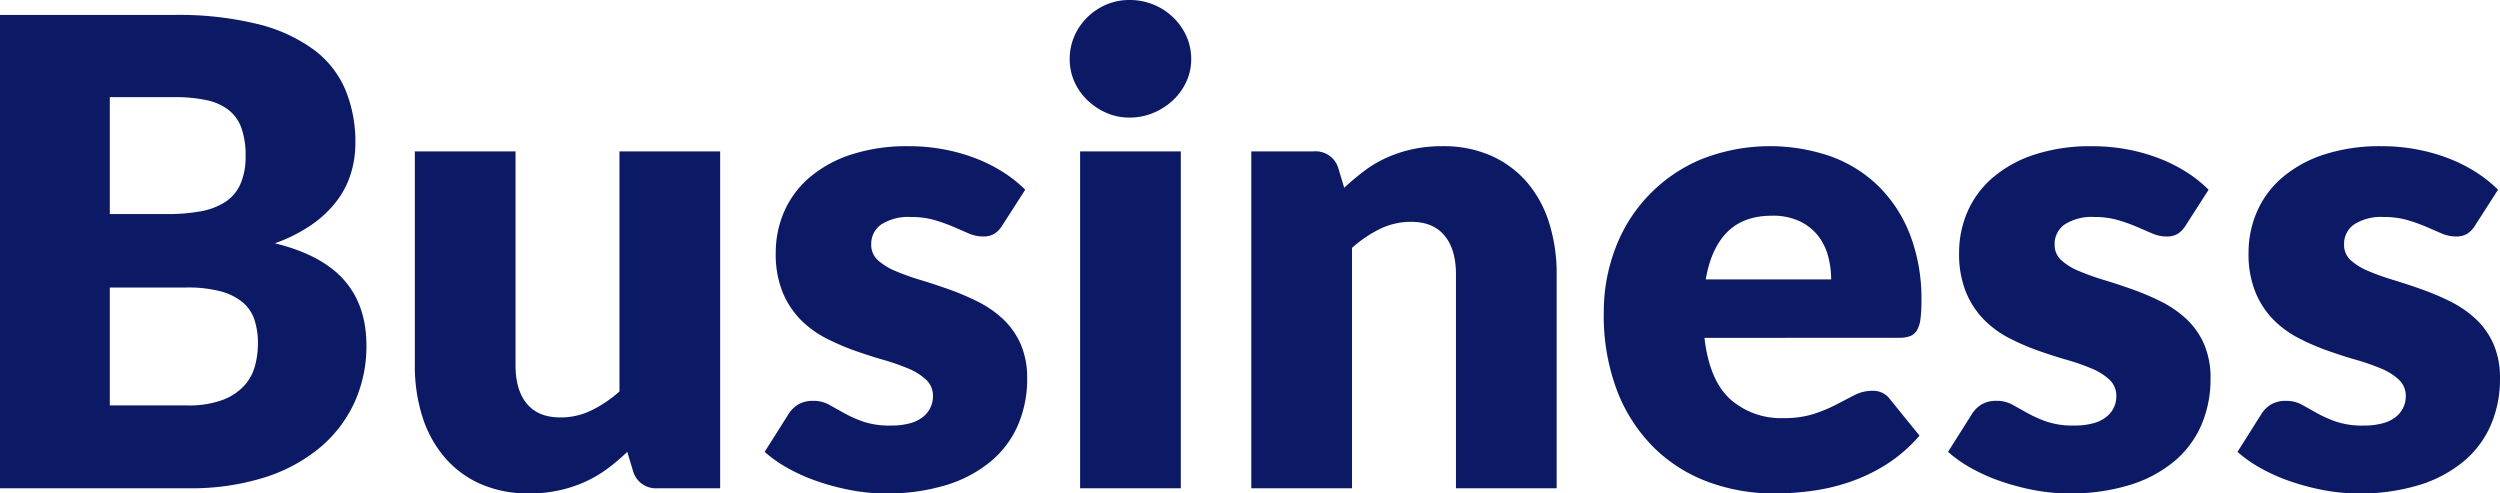 <svg xmlns="http://www.w3.org/2000/svg" viewBox="0 0 499.883 98.665">
  <g id="Layer_2" data-name="Layer 2">
    <g id="hotair_professional" data-name="hotair professional">
      <g>
        <path d="M34.815,2.987a66.217,66.217,0,0,1,16.694,1.82A31.8,31.8,0,0,1,62.746,9.938a19.462,19.462,0,0,1,6.333,8.054,27.231,27.231,0,0,1,1.982,10.587,20.76,20.76,0,0,1-.91,6.139,17.7,17.7,0,0,1-2.858,5.521,22.258,22.258,0,0,1-5,4.709,31.412,31.412,0,0,1-7.34,3.7q9.354,2.276,13.835,7.34t4.482,13.121a27.073,27.073,0,0,1-2.338,11.237,25.742,25.742,0,0,1-6.853,9.061,32.487,32.487,0,0,1-11.14,6.041A48.43,48.43,0,0,1,37.8,97.626H0V2.987ZM21.955,19.421V42.805H33.387a37.6,37.6,0,0,0,6.56-.52,13.631,13.631,0,0,0,4.969-1.819,8.343,8.343,0,0,0,3.118-3.572,13.387,13.387,0,0,0,1.071-5.716,16.124,16.124,0,0,0-.843-5.618,8.055,8.055,0,0,0-2.6-3.606,10.919,10.919,0,0,0-4.449-1.948,30.539,30.539,0,0,0-6.4-.585ZM37.414,81.062a19.368,19.368,0,0,0,7.112-1.1,11.233,11.233,0,0,0,4.32-2.857,9.581,9.581,0,0,0,2.143-3.962,17.43,17.43,0,0,0,.585-4.483,14.962,14.962,0,0,0-.682-4.677,7.739,7.739,0,0,0-2.338-3.507,11.446,11.446,0,0,0-4.385-2.208,25.53,25.53,0,0,0-6.885-.78H21.955V81.062Z" style="fill: #0c1a66"/>
        <path d="M144,30.269V97.626H131.533a4.734,4.734,0,0,1-4.936-3.378l-1.17-3.9a39.156,39.156,0,0,1-4.027,3.409,24.6,24.6,0,0,1-4.45,2.6,26.432,26.432,0,0,1-5.131,1.689,27.555,27.555,0,0,1-6.008.617,23.6,23.6,0,0,1-9.776-1.916,20.091,20.091,0,0,1-7.178-5.358,23.382,23.382,0,0,1-4.416-8.12,33.545,33.545,0,0,1-1.494-10.262V30.269h20.136v42.74q0,5,2.273,7.729t6.691,2.728a14.064,14.064,0,0,0,6.2-1.4,24.932,24.932,0,0,0,5.618-3.8v-48Z" style="fill: #0c1a66"/>
        <path d="M200.448,45.013a5.192,5.192,0,0,1-1.656,1.754,4.342,4.342,0,0,1-2.241.519,7.148,7.148,0,0,1-2.858-.617l-3.086-1.331a33.548,33.548,0,0,0-3.734-1.332,16.7,16.7,0,0,0-4.742-.617,10.02,10.02,0,0,0-5.878,1.462,4.71,4.71,0,0,0-2.046,4.059,4.064,4.064,0,0,0,1.331,3.118,12.166,12.166,0,0,0,3.54,2.176,48.567,48.567,0,0,0,5,1.786q2.791.846,5.716,1.884a51.059,51.059,0,0,1,5.716,2.436,21.448,21.448,0,0,1,5,3.442,15.4,15.4,0,0,1,3.54,4.97,16.852,16.852,0,0,1,1.331,7.014,23.073,23.073,0,0,1-1.819,9.224,19.567,19.567,0,0,1-5.423,7.274,25.642,25.642,0,0,1-8.9,4.743,40.123,40.123,0,0,1-12.18,1.688,37.142,37.142,0,0,1-6.884-.649,47.57,47.57,0,0,1-6.659-1.754,36.252,36.252,0,0,1-5.943-2.631,25.811,25.811,0,0,1-4.677-3.279l4.677-7.406A5.991,5.991,0,0,1,159.56,80.9a5.767,5.767,0,0,1,3.085-.747,6.351,6.351,0,0,1,3.15.78q1.4.778,3.02,1.688a25,25,0,0,0,3.8,1.69,16.5,16.5,0,0,0,5.489.779,13.934,13.934,0,0,0,3.962-.487,6.984,6.984,0,0,0,2.6-1.332,5.21,5.21,0,0,0,1.884-4.027,4.372,4.372,0,0,0-1.364-3.312,11.884,11.884,0,0,0-3.573-2.242,43.824,43.824,0,0,0-5.034-1.753q-2.825-.811-5.748-1.852a46,46,0,0,1-5.748-2.5,19.782,19.782,0,0,1-5.034-3.7,17.162,17.162,0,0,1-3.572-5.488,20.243,20.243,0,0,1-1.365-7.86,20.46,20.46,0,0,1,1.657-8.151,18.926,18.926,0,0,1,4.968-6.788,24.42,24.42,0,0,1,8.315-4.645,35.982,35.982,0,0,1,11.691-1.721,37.593,37.593,0,0,1,7.048.65,36.122,36.122,0,0,1,6.4,1.818,30.756,30.756,0,0,1,5.456,2.761A26.4,26.4,0,0,1,205,37.933Z" style="fill: #0c1a66"/>
        <path d="M238.186,11.821a10.65,10.65,0,0,1-.975,4.515,11.863,11.863,0,0,1-2.663,3.7,13,13,0,0,1-3.93,2.533,12.192,12.192,0,0,1-4.774.942,11.334,11.334,0,0,1-4.612-.942,12.931,12.931,0,0,1-3.8-2.533,11.674,11.674,0,0,1-2.6-3.7,10.95,10.95,0,0,1-.941-4.515,11.332,11.332,0,0,1,.941-4.611,11.955,11.955,0,0,1,2.6-3.768,12.2,12.2,0,0,1,3.8-2.533A11.688,11.688,0,0,1,225.844,0a12.577,12.577,0,0,1,4.774.909,12.284,12.284,0,0,1,3.93,2.533,12.142,12.142,0,0,1,2.663,3.768A11.02,11.02,0,0,1,238.186,11.821Zm-2.079,18.448V97.626H215.971V30.269Z" style="fill: #0c1a66"/>
        <path d="M268.779,37.543a48.887,48.887,0,0,1,4.027-3.377,23.46,23.46,0,0,1,4.45-2.631,26.387,26.387,0,0,1,5.131-1.689,27.613,27.613,0,0,1,6.009-.617,23.578,23.578,0,0,1,9.775,1.917,20.291,20.291,0,0,1,7.178,5.326,23,23,0,0,1,4.416,8.119,33.667,33.667,0,0,1,1.494,10.23V97.626H291.123V54.821q0-4.936-2.273-7.7t-6.691-2.761a14.074,14.074,0,0,0-6.2,1.4,24.949,24.949,0,0,0-5.618,3.8V97.626H250.2V30.269h12.471a4.734,4.734,0,0,1,4.936,3.377Z" style="fill: #0c1a66"/>
        <path d="M340.812,67.552Q341.787,76,345.943,79.8a15.268,15.268,0,0,0,10.718,3.8,19.185,19.185,0,0,0,6.041-.845,30.357,30.357,0,0,0,4.514-1.883q1.98-1.038,3.638-1.884a7.561,7.561,0,0,1,3.475-.844,4.163,4.163,0,0,1,3.637,1.754l5.846,7.21a29.965,29.965,0,0,1-6.723,5.813,34.956,34.956,0,0,1-7.4,3.508,40.127,40.127,0,0,1-7.6,1.753,56.991,56.991,0,0,1-7.242.487,37.811,37.811,0,0,1-13.283-2.306,30.5,30.5,0,0,1-10.848-6.852,32.292,32.292,0,0,1-7.34-11.3,42.214,42.214,0,0,1-2.695-15.72,35.562,35.562,0,0,1,2.305-12.8,31.085,31.085,0,0,1,17.083-17.8,37.272,37.272,0,0,1,26.112-.585,26.642,26.642,0,0,1,9.549,6.041,27.568,27.568,0,0,1,6.235,9.71A35.637,35.637,0,0,1,384.2,60.082a28.4,28.4,0,0,1-.195,3.7,5.859,5.859,0,0,1-.715,2.274,2.73,2.73,0,0,1-1.4,1.169,6.555,6.555,0,0,1-2.241.324ZM366.145,55.86a17.794,17.794,0,0,0-.618-4.676,11.363,11.363,0,0,0-2.013-4.06,10.29,10.29,0,0,0-3.67-2.891,12.575,12.575,0,0,0-5.522-1.1q-5.715,0-8.963,3.28t-4.287,9.451Z" style="fill: #0c1a66"/>
        <path d="M437.073,45.013a5.192,5.192,0,0,1-1.656,1.754,4.342,4.342,0,0,1-2.241.519,7.148,7.148,0,0,1-2.858-.617l-3.086-1.331a33.548,33.548,0,0,0-3.734-1.332,16.7,16.7,0,0,0-4.742-.617,10.02,10.02,0,0,0-5.878,1.462,4.71,4.71,0,0,0-2.046,4.059,4.064,4.064,0,0,0,1.331,3.118A12.166,12.166,0,0,0,415.7,54.2a48.567,48.567,0,0,0,5,1.786q2.791.846,5.716,1.884a51.059,51.059,0,0,1,5.716,2.436,21.448,21.448,0,0,1,5,3.442,15.4,15.4,0,0,1,3.54,4.97,16.852,16.852,0,0,1,1.331,7.014,23.073,23.073,0,0,1-1.819,9.224,19.567,19.567,0,0,1-5.423,7.274,25.642,25.642,0,0,1-8.9,4.743,40.123,40.123,0,0,1-12.18,1.688,37.142,37.142,0,0,1-6.884-.649,47.57,47.57,0,0,1-6.659-1.754,36.252,36.252,0,0,1-5.943-2.631,25.811,25.811,0,0,1-4.677-3.279l4.677-7.406a5.991,5.991,0,0,1,1.982-2.046,5.767,5.767,0,0,1,3.085-.747,6.351,6.351,0,0,1,3.15.78q1.4.778,3.02,1.688a25,25,0,0,0,3.8,1.69,16.5,16.5,0,0,0,5.489.779,13.934,13.934,0,0,0,3.962-.487,6.984,6.984,0,0,0,2.6-1.332,5.21,5.21,0,0,0,1.884-4.027,4.372,4.372,0,0,0-1.364-3.312,11.884,11.884,0,0,0-3.573-2.242,43.824,43.824,0,0,0-5.034-1.753q-2.824-.811-5.748-1.852a46,46,0,0,1-5.748-2.5,19.782,19.782,0,0,1-5.034-3.7,17.162,17.162,0,0,1-3.572-5.488,20.243,20.243,0,0,1-1.365-7.86,20.46,20.46,0,0,1,1.657-8.151A18.926,18.926,0,0,1,398.36,35.6a24.42,24.42,0,0,1,8.315-4.645,35.982,35.982,0,0,1,11.691-1.721,37.593,37.593,0,0,1,7.048.65,36.062,36.062,0,0,1,6.4,1.818,30.732,30.732,0,0,1,5.457,2.761,26.4,26.4,0,0,1,4.351,3.475Z" style="fill: #0c1a66"/>
        <path d="M494.946,45.013a5.192,5.192,0,0,1-1.656,1.754,4.342,4.342,0,0,1-2.241.519,7.148,7.148,0,0,1-2.858-.617l-3.086-1.331a33.548,33.548,0,0,0-3.734-1.332,16.7,16.7,0,0,0-4.742-.617,10.02,10.02,0,0,0-5.878,1.462,4.71,4.71,0,0,0-2.046,4.059,4.064,4.064,0,0,0,1.331,3.118,12.18,12.18,0,0,0,3.54,2.176,48.567,48.567,0,0,0,5,1.786q2.792.846,5.716,1.884a51.059,51.059,0,0,1,5.716,2.436,21.448,21.448,0,0,1,5,3.442,15.4,15.4,0,0,1,3.54,4.97,16.852,16.852,0,0,1,1.331,7.014,23.073,23.073,0,0,1-1.819,9.224,19.567,19.567,0,0,1-5.423,7.274,25.633,25.633,0,0,1-8.9,4.743,40.123,40.123,0,0,1-12.18,1.688,37.142,37.142,0,0,1-6.884-.649,47.52,47.52,0,0,1-6.658-1.754,36.263,36.263,0,0,1-5.944-2.631,25.811,25.811,0,0,1-4.677-3.279l4.677-7.406a5.991,5.991,0,0,1,1.982-2.046,5.767,5.767,0,0,1,3.085-.747,6.351,6.351,0,0,1,3.15.78q1.4.778,3.02,1.688a25.042,25.042,0,0,0,3.8,1.69,16.5,16.5,0,0,0,5.49.779,13.932,13.932,0,0,0,3.961-.487,6.984,6.984,0,0,0,2.6-1.332,5.21,5.21,0,0,0,1.884-4.027,4.372,4.372,0,0,0-1.364-3.312,11.884,11.884,0,0,0-3.573-2.242,43.824,43.824,0,0,0-5.034-1.753q-2.825-.811-5.748-1.852a46,46,0,0,1-5.748-2.5,19.782,19.782,0,0,1-5.034-3.7,17.162,17.162,0,0,1-3.572-5.488,20.243,20.243,0,0,1-1.365-7.86,20.46,20.46,0,0,1,1.657-8.151,18.926,18.926,0,0,1,4.968-6.788,24.42,24.42,0,0,1,8.315-4.645,35.982,35.982,0,0,1,11.691-1.721,37.593,37.593,0,0,1,7.048.65,36.1,36.1,0,0,1,6.4,1.818,30.756,30.756,0,0,1,5.456,2.761,26.4,26.4,0,0,1,4.351,3.475Z" style="fill: #0c1a66"/>
      </g>
    </g>
  </g>
</svg>
